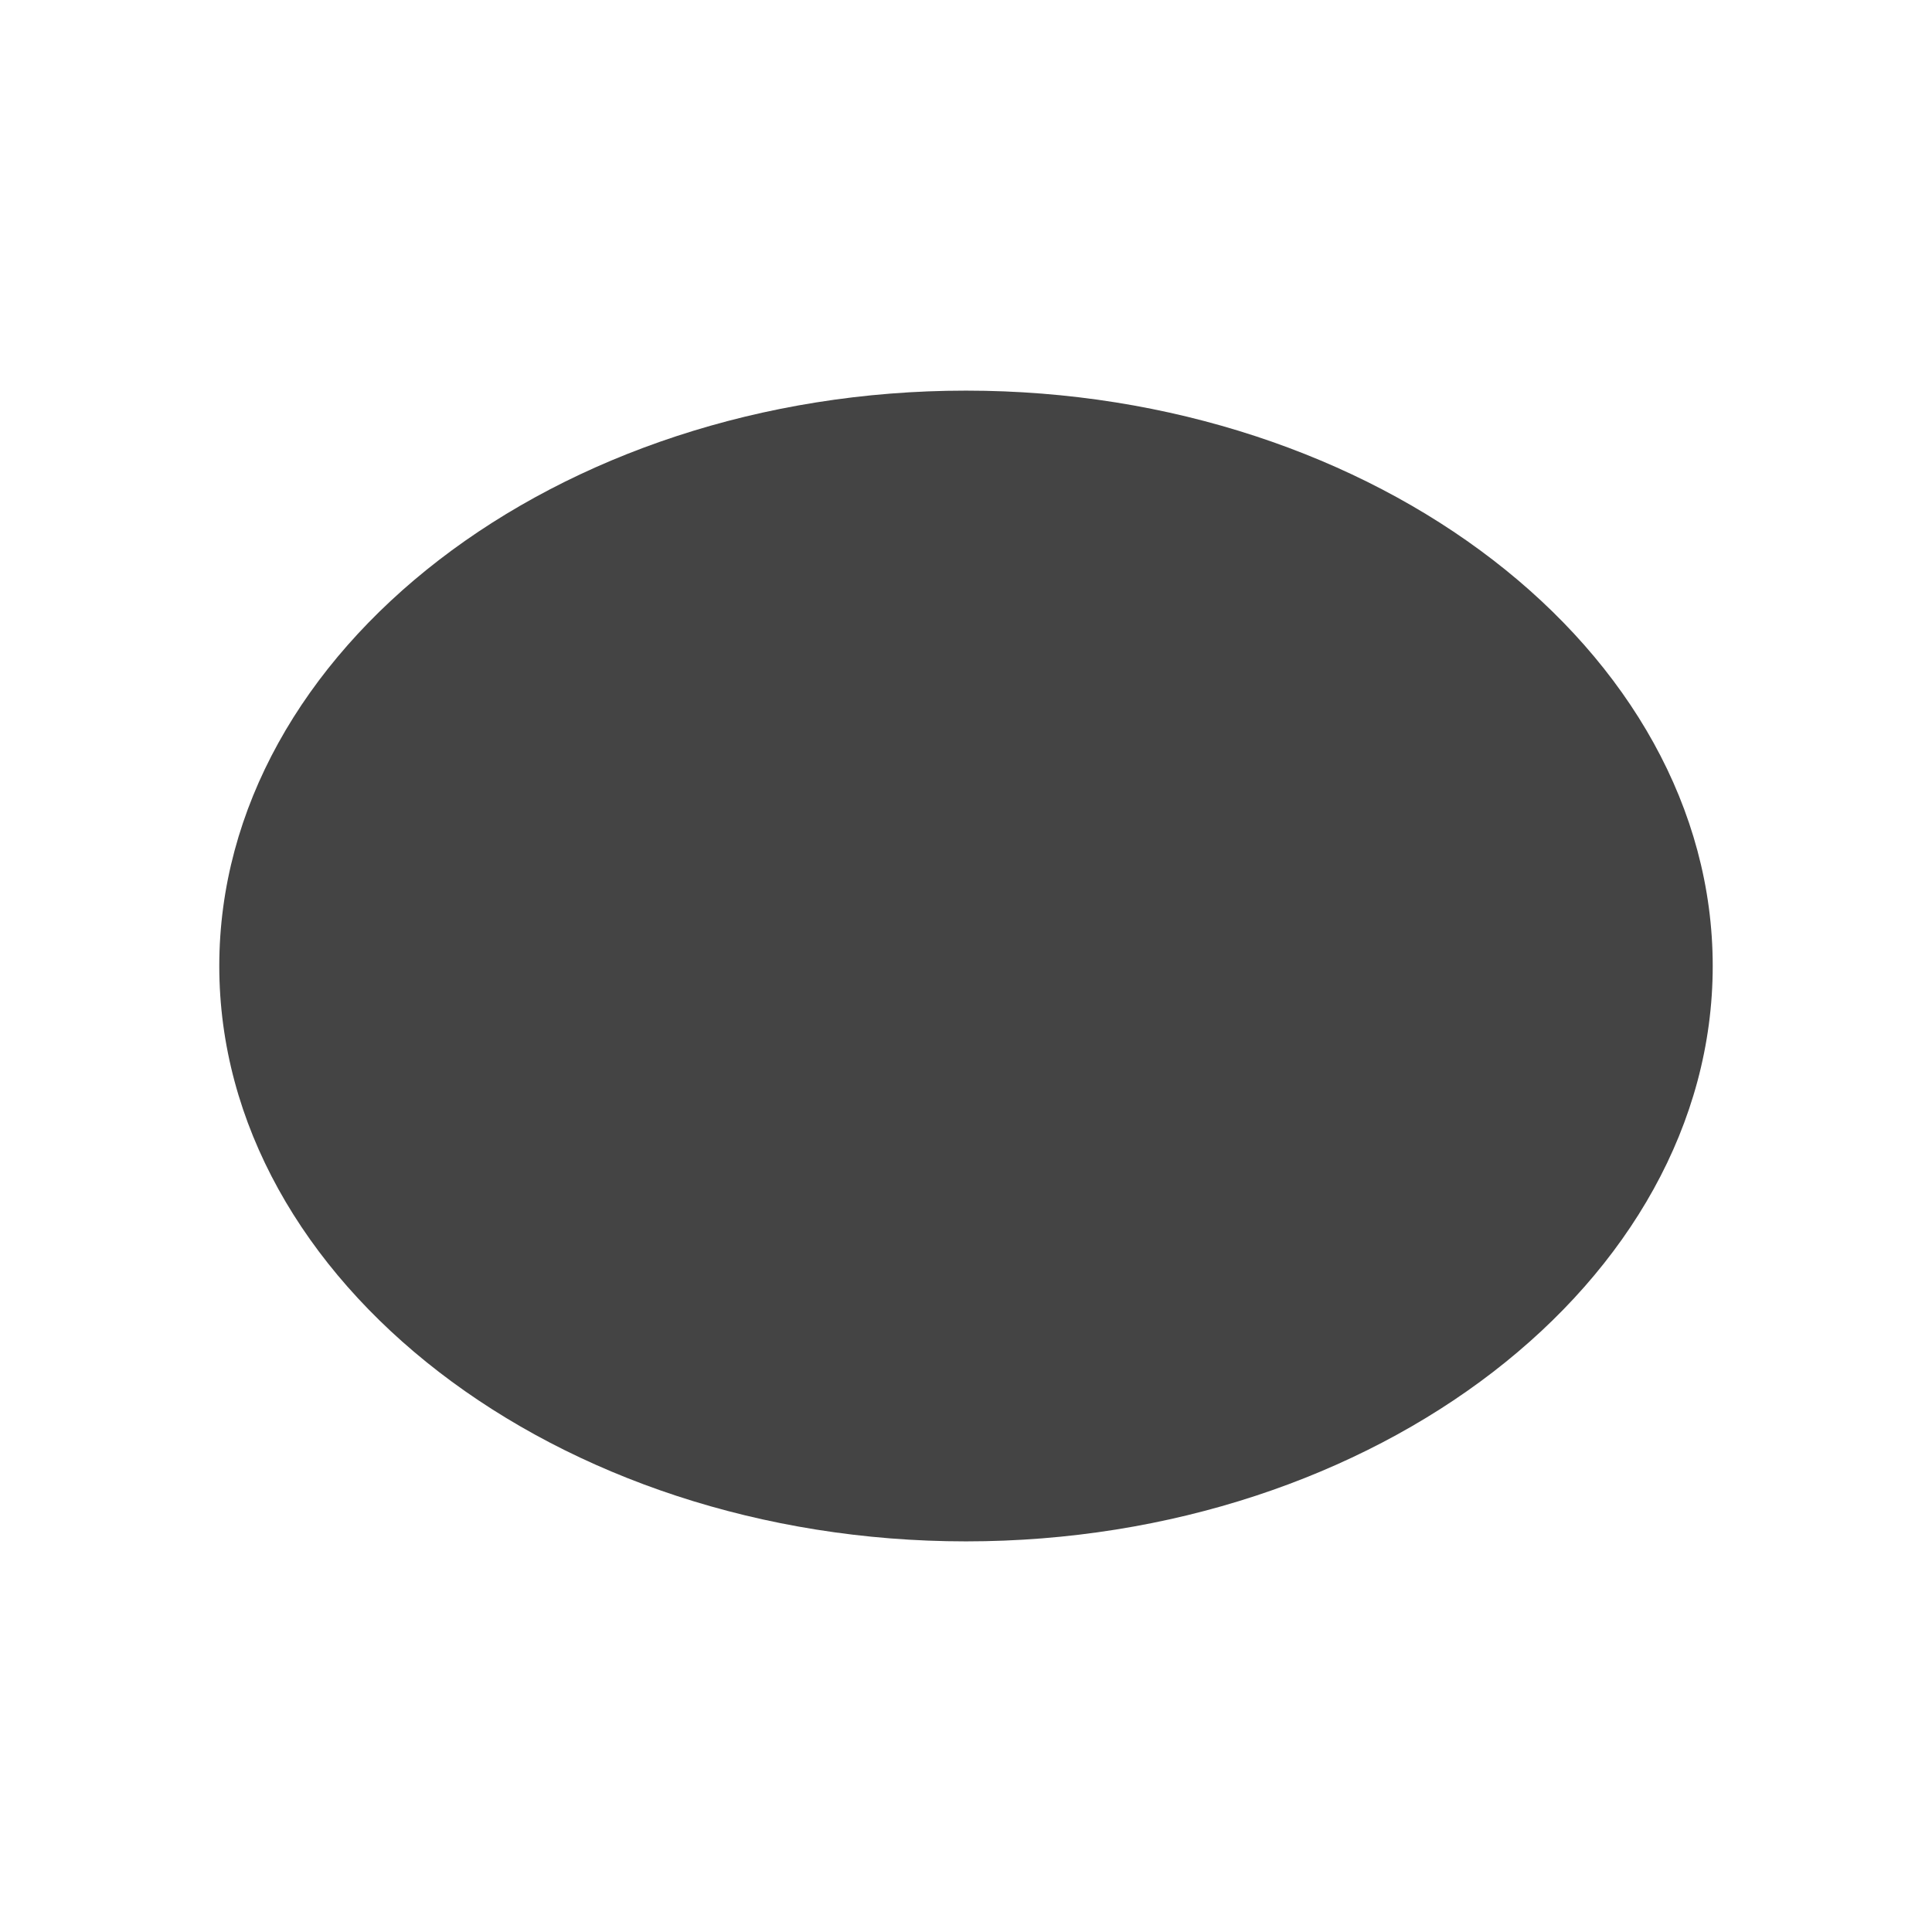 <svg xmlns="http://www.w3.org/2000/svg" style="fill-rule:evenodd;clip-rule:evenodd;stroke-linejoin:round;stroke-miterlimit:2" width="100%" height="100%" viewBox="0 0 16 16" xml:space="preserve">
 <defs>
  <style id="current-color-scheme" type="text/css">
   .ColorScheme-Text { color:#444444; } .ColorScheme-Highlight { color:#4285f4; } .ColorScheme-NeutralText { color:#ff9800; } .ColorScheme-PositiveText { color:#4caf50; } .ColorScheme-NegativeText { color:#f44336; }
  </style>
 </defs>
 <path style="fill:currentColor;" class="ColorScheme-Text" d="M14.184,8c0,2.614 -2.792,4.765 -6.184,4.765c-3.392,-0 -6.184,-2.151 -6.184,-4.765c-0,-2.614 2.792,-4.765 6.184,-4.765c3.392,0 6.184,2.151 6.184,4.765Z"/>
</svg>
